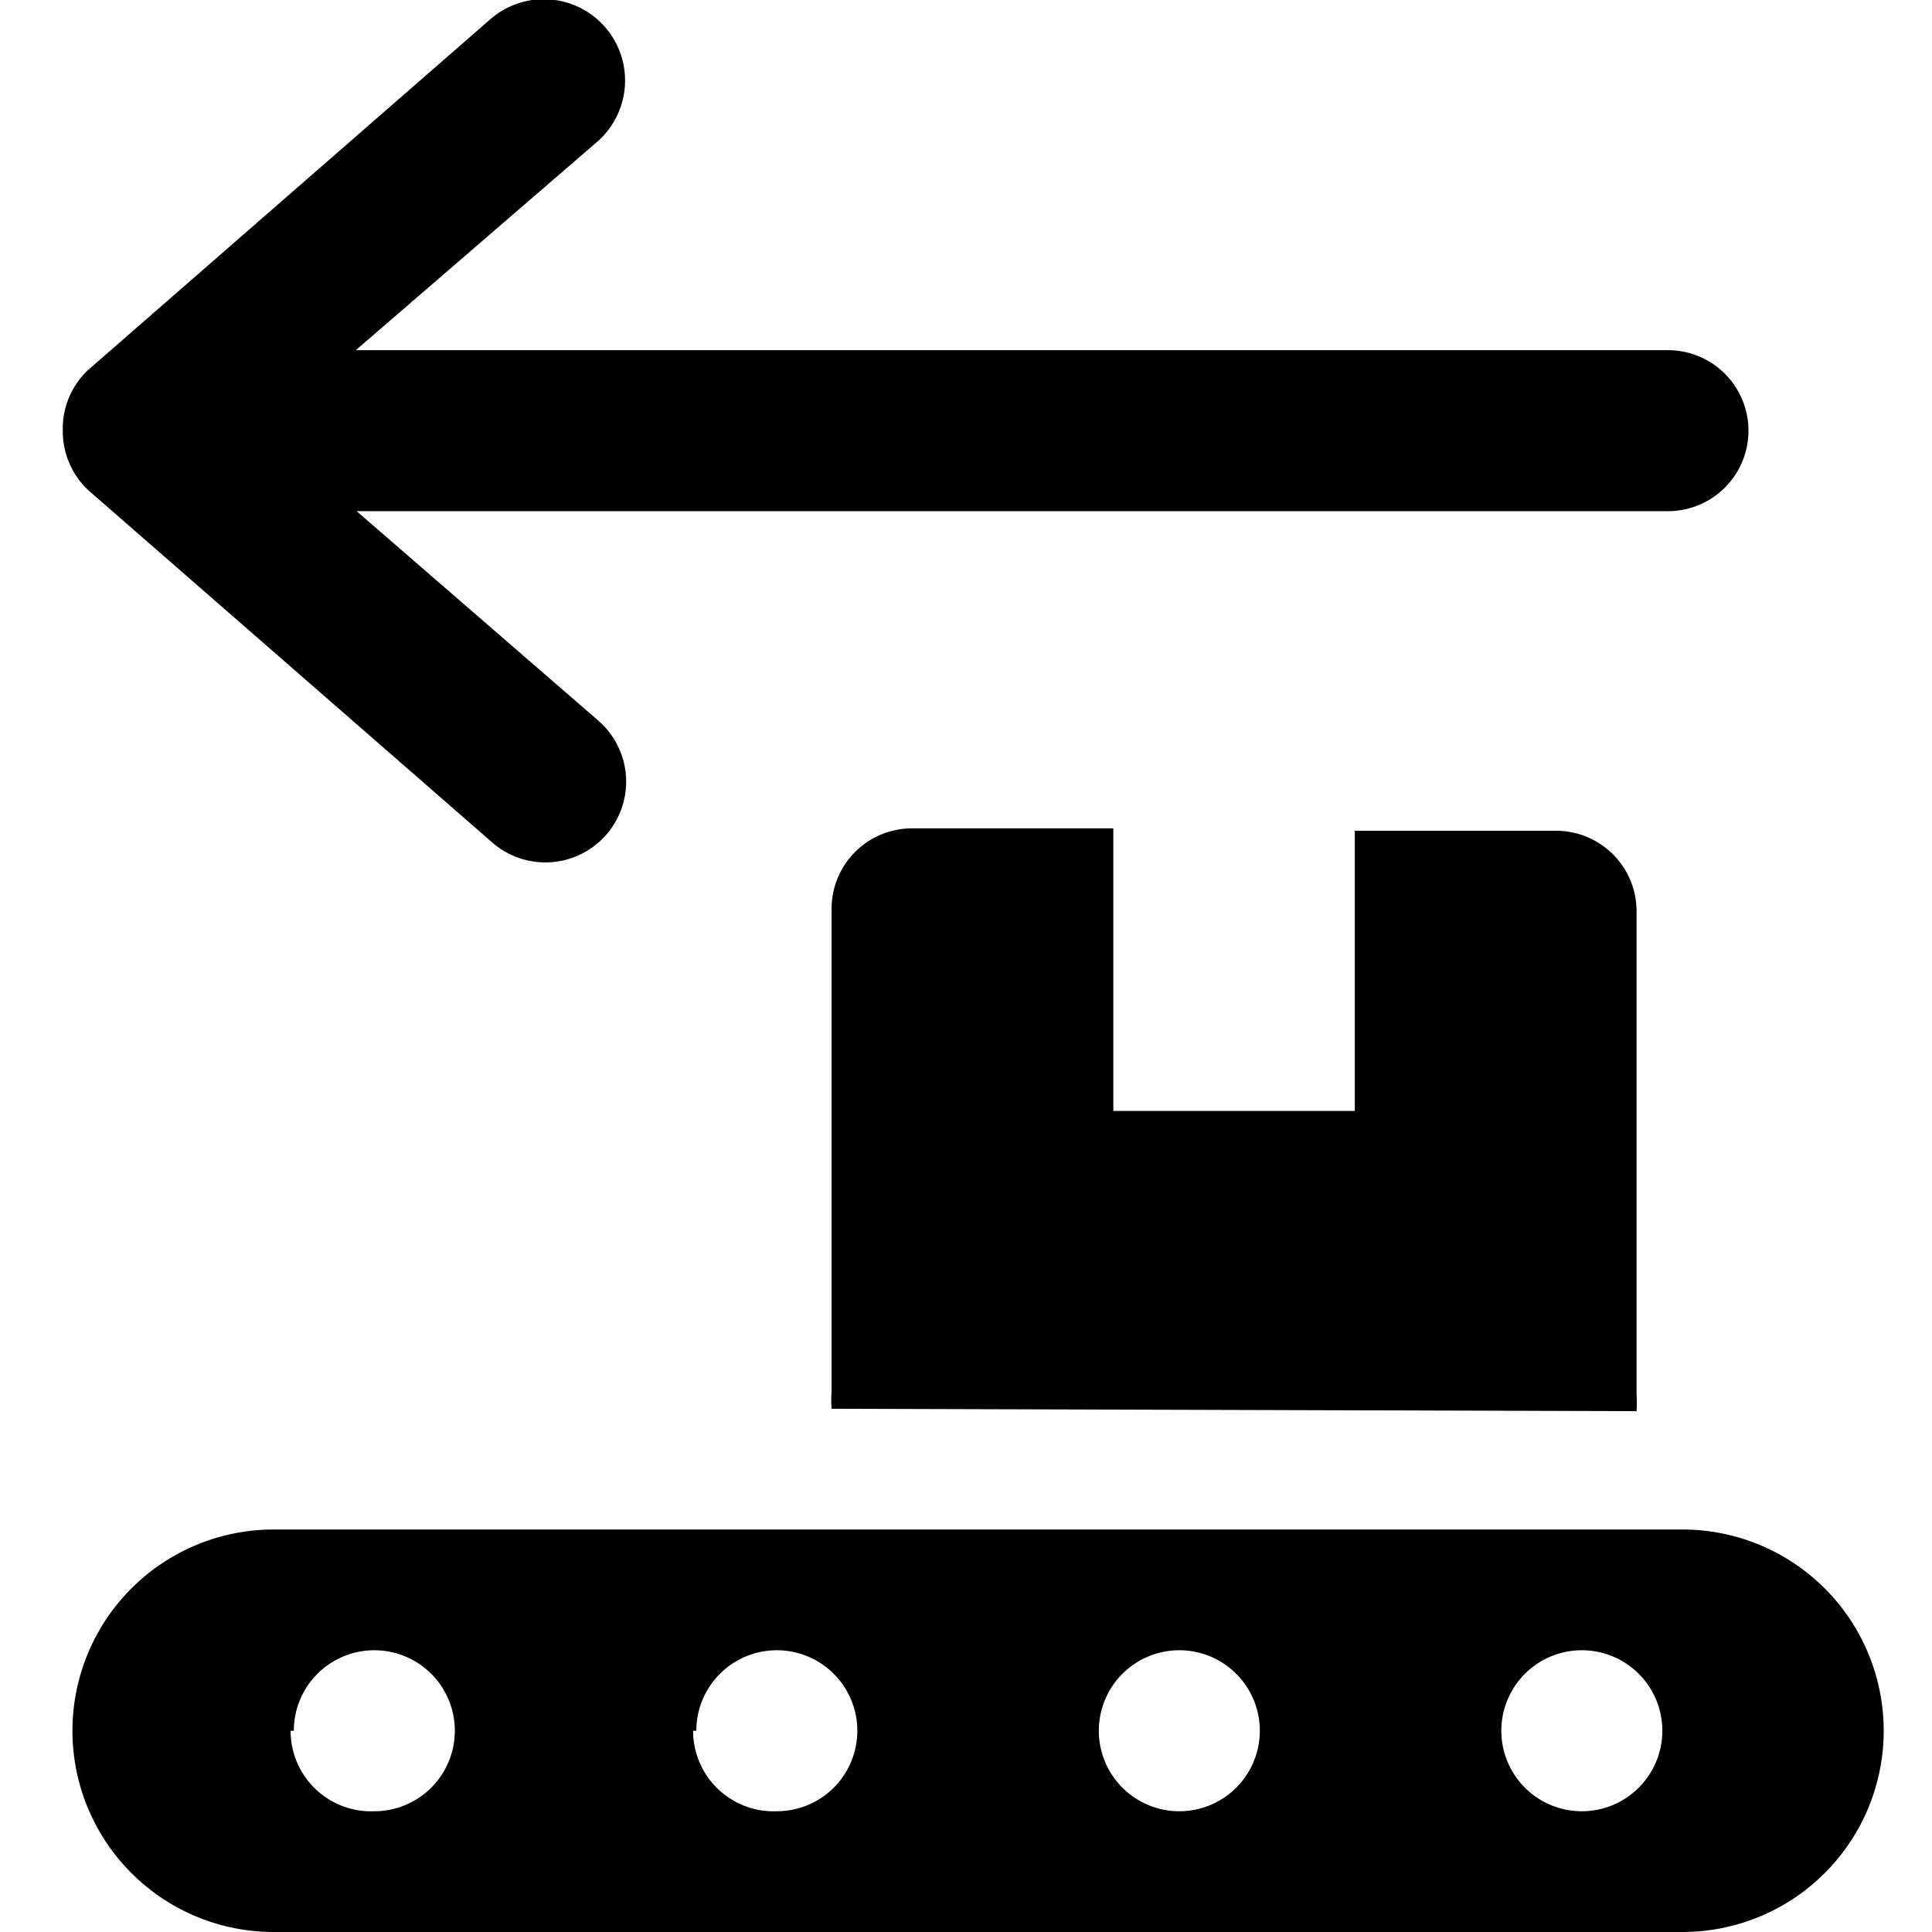 <svg xmlns="http://www.w3.org/2000/svg" viewBox="0 0 24 24"><g><path d="m1.09 4.6 5 -4.36a1 1 0 0 1 1.33 1.52l-3 2.59h16.3a1 1 0 0 1 0 2H4.43l3 2.6a1 1 0 0 1 -1.31 1.52l-5 -4.36a1 1 0 0 1 -0.34 -0.76 1 1 0 0 1 0.31 -0.75Z" fill="#000000" stroke-width="1"></path><path d="M10.33 17.5a1.48 1.48 0 0 1 0 -0.21v-6a1 1 0 0 1 1 -1h2.5v3.51h3v-3.48h2.5a1 1 0 0 1 1 1v6a1.49 1.49 0 0 1 0 0.21Z" fill="#000000" stroke-width="1"></path><path d="M0.9 21.5A2.5 2.5 0 0 0 3.4 24h17.5a2.5 2.5 0 0 0 0 -5H3.4a2.5 2.5 0 0 0 -2.5 2.5Zm17.75 0a1 1 0 1 1 1 1 1 1 0 0 1 -1 -1Zm-5 0a1 1 0 1 1 1 1 1 1 0 0 1 -1 -1Zm-5 0a1 1 0 1 1 1 1 1 1 0 0 1 -1.04 -1Zm-5 0a1 1 0 1 1 1 1 1 1 0 0 1 -1.04 -1Z" fill="#000000" stroke-width="1"></path></g></svg>